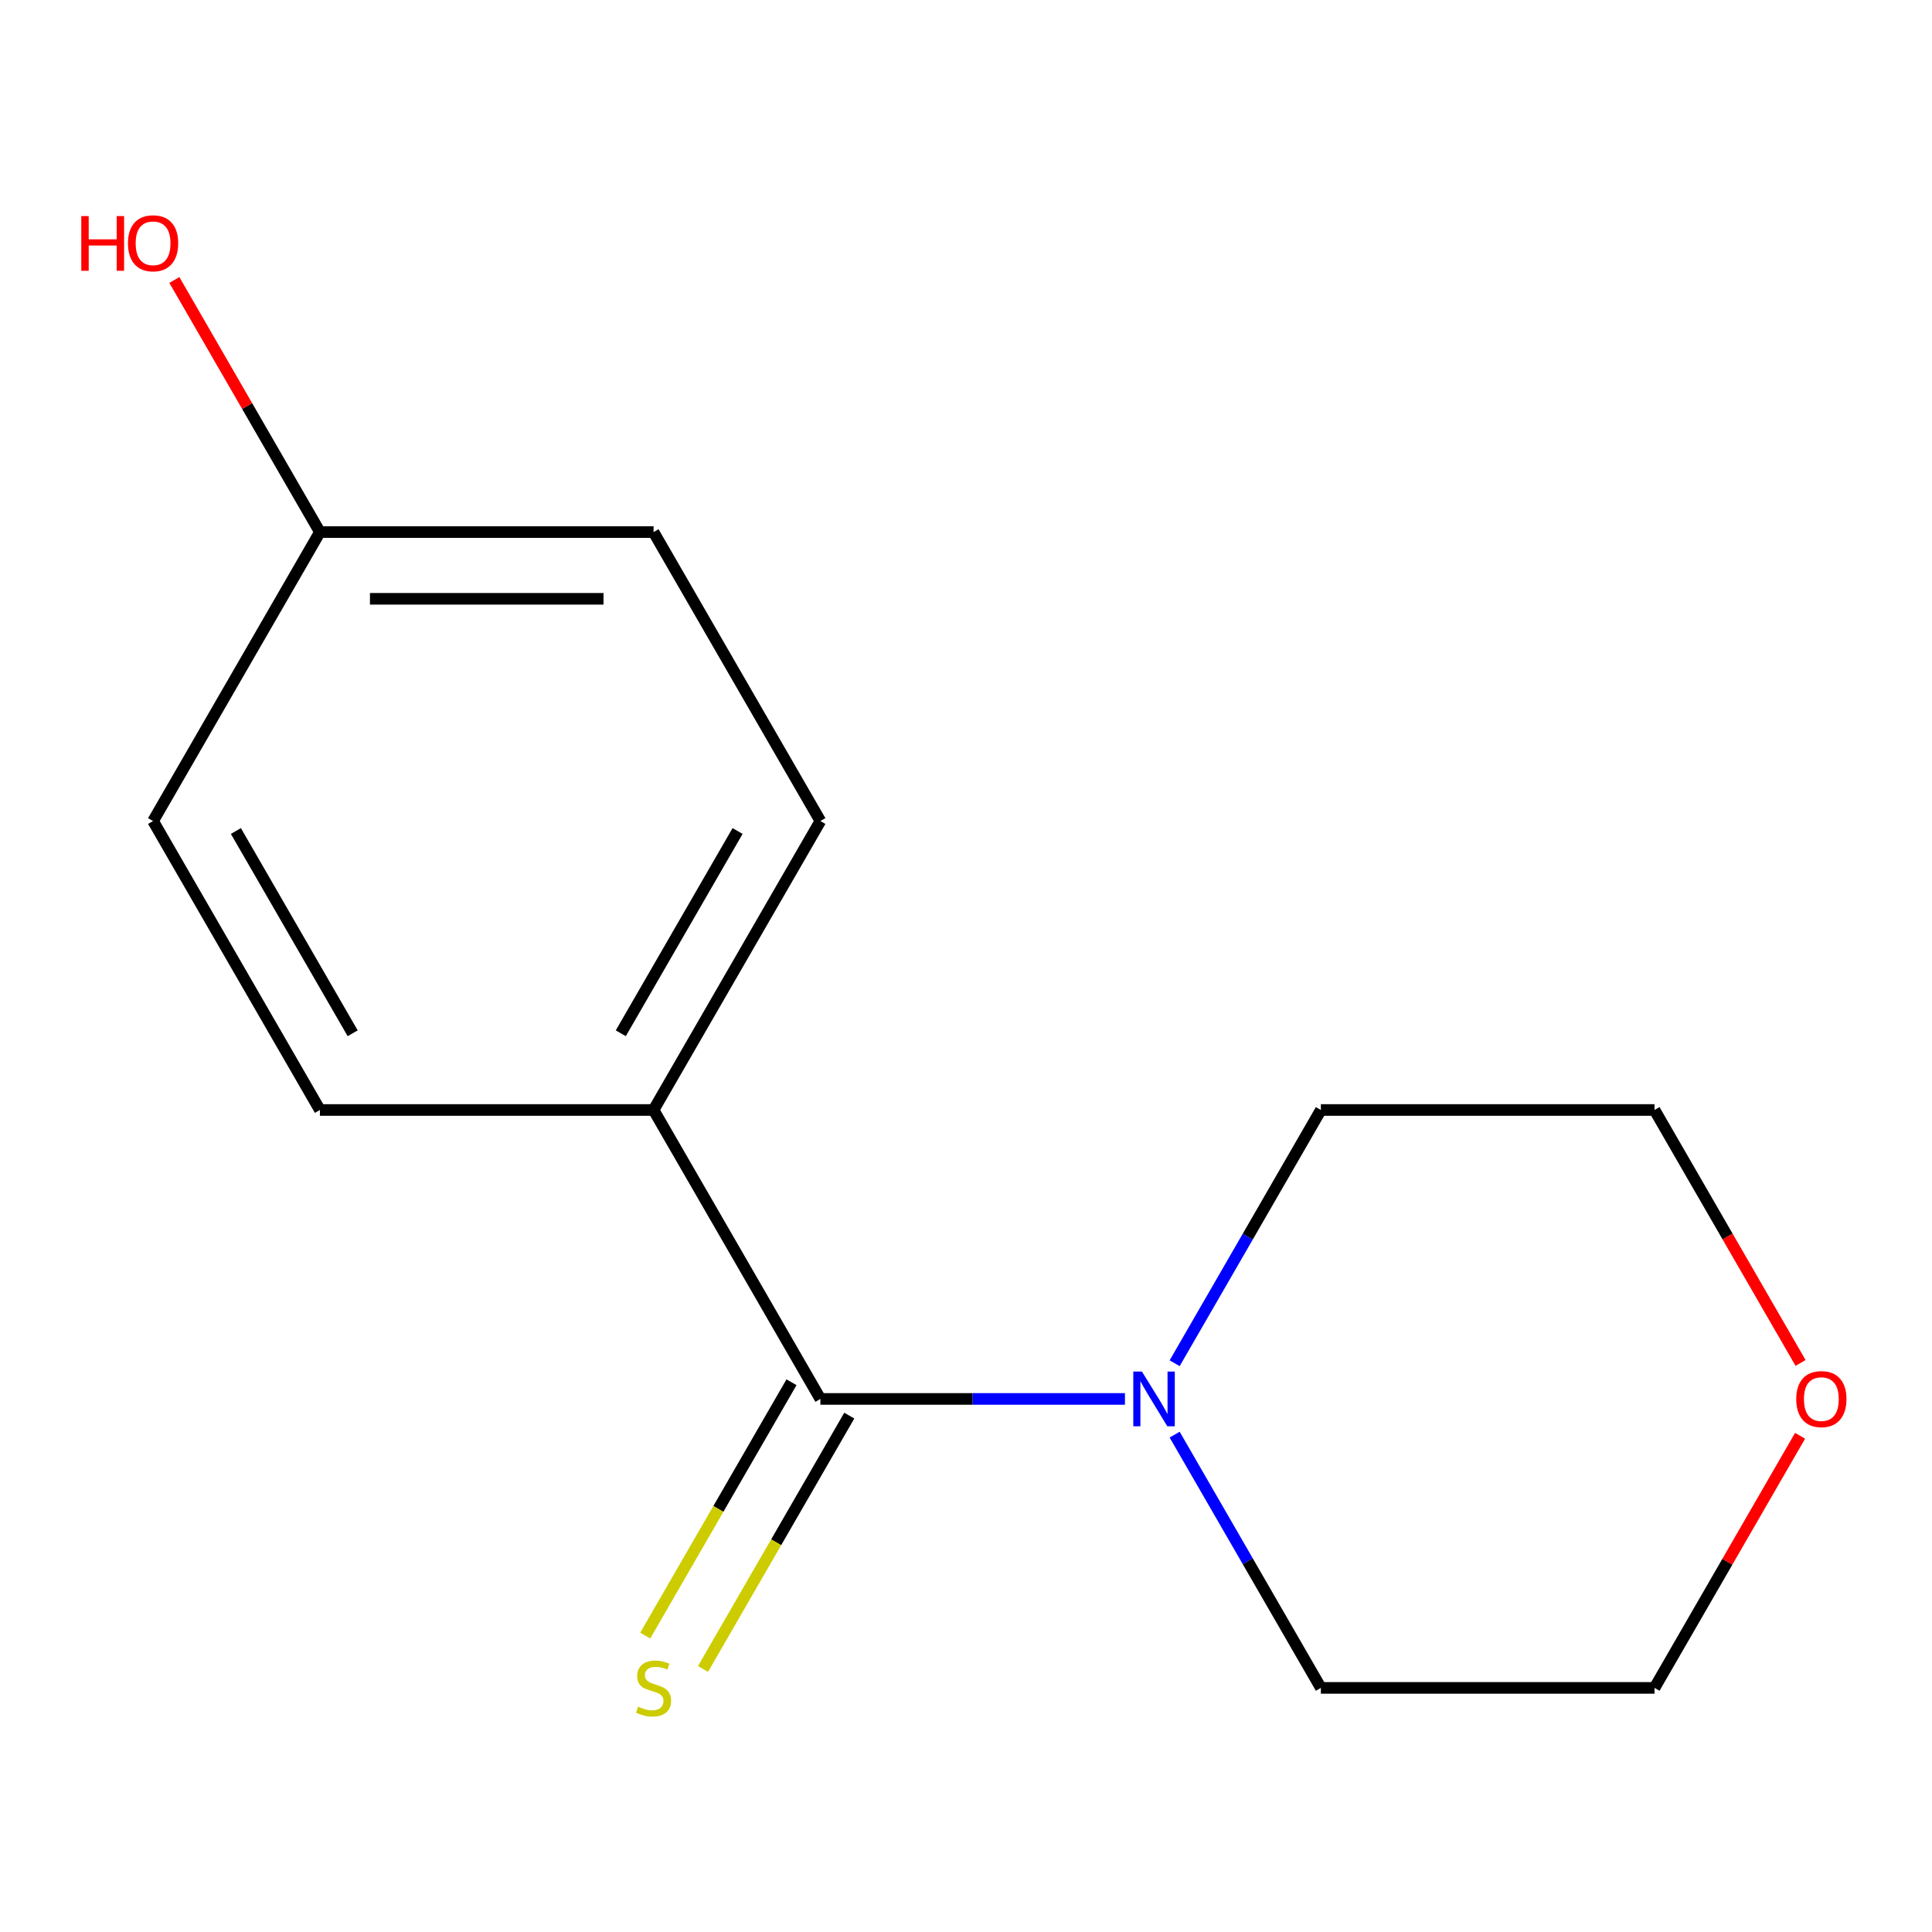 <?xml version='1.0' encoding='iso-8859-1'?>
<svg version='1.1' baseProfile='full'
              xmlns='http://www.w3.org/2000/svg'
                      xmlns:rdkit='http://www.rdkit.org/xml'
                      xmlns:xlink='http://www.w3.org/1999/xlink'
                  xml:space='preserve'
width='1000px' height='1000px' viewBox='0 0 1000 1000'>
<!-- END OF HEADER -->
<rect style='opacity:1.0;fill:#FFFFFF;stroke:none' width='1000' height='1000' x='0' y='0'> </rect>
<path class='bond-0' d='M 424.631,724.088 L 503.452,724.088' style='fill:none;fill-rule:evenodd;stroke:#000000;stroke-width:6px;stroke-linecap:butt;stroke-linejoin:miter;stroke-opacity:1' />
<path class='bond-0' d='M 503.452,724.088 L 582.273,724.088' style='fill:none;fill-rule:evenodd;stroke:#0000FF;stroke-width:6px;stroke-linecap:butt;stroke-linejoin:miter;stroke-opacity:1' />
<path class='bond-1' d='M 424.631,724.088 L 338.281,574.526' style='fill:none;fill-rule:evenodd;stroke:#000000;stroke-width:6px;stroke-linecap:butt;stroke-linejoin:miter;stroke-opacity:1' />
<path class='bond-2' d='M 409.675,715.453 L 371.822,781.016' style='fill:none;fill-rule:evenodd;stroke:#000000;stroke-width:6px;stroke-linecap:butt;stroke-linejoin:miter;stroke-opacity:1' />
<path class='bond-2' d='M 371.822,781.016 L 333.97,846.578' style='fill:none;fill-rule:evenodd;stroke:#CCCC00;stroke-width:6px;stroke-linecap:butt;stroke-linejoin:miter;stroke-opacity:1' />
<path class='bond-2' d='M 439.587,732.723 L 401.735,798.286' style='fill:none;fill-rule:evenodd;stroke:#000000;stroke-width:6px;stroke-linecap:butt;stroke-linejoin:miter;stroke-opacity:1' />
<path class='bond-2' d='M 401.735,798.286 L 363.882,863.848' style='fill:none;fill-rule:evenodd;stroke:#CCCC00;stroke-width:6px;stroke-linecap:butt;stroke-linejoin:miter;stroke-opacity:1' />
<path class='bond-9' d='M 607.998,705.611 L 645.839,640.069' style='fill:none;fill-rule:evenodd;stroke:#0000FF;stroke-width:6px;stroke-linecap:butt;stroke-linejoin:miter;stroke-opacity:1' />
<path class='bond-9' d='M 645.839,640.069 L 683.68,574.526' style='fill:none;fill-rule:evenodd;stroke:#000000;stroke-width:6px;stroke-linecap:butt;stroke-linejoin:miter;stroke-opacity:1' />
<path class='bond-10' d='M 607.998,742.566 L 645.839,808.108' style='fill:none;fill-rule:evenodd;stroke:#0000FF;stroke-width:6px;stroke-linecap:butt;stroke-linejoin:miter;stroke-opacity:1' />
<path class='bond-10' d='M 645.839,808.108 L 683.68,873.65' style='fill:none;fill-rule:evenodd;stroke:#000000;stroke-width:6px;stroke-linecap:butt;stroke-linejoin:miter;stroke-opacity:1' />
<path class='bond-4' d='M 338.281,574.526 L 424.631,424.965' style='fill:none;fill-rule:evenodd;stroke:#000000;stroke-width:6px;stroke-linecap:butt;stroke-linejoin:miter;stroke-opacity:1' />
<path class='bond-4' d='M 321.321,534.822 L 381.766,430.129' style='fill:none;fill-rule:evenodd;stroke:#000000;stroke-width:6px;stroke-linecap:butt;stroke-linejoin:miter;stroke-opacity:1' />
<path class='bond-5' d='M 338.281,574.526 L 165.582,574.526' style='fill:none;fill-rule:evenodd;stroke:#000000;stroke-width:6px;stroke-linecap:butt;stroke-linejoin:miter;stroke-opacity:1' />
<path class='bond-3' d='M 931.714,743.166 L 894.047,808.408' style='fill:none;fill-rule:evenodd;stroke:#FF0000;stroke-width:6px;stroke-linecap:butt;stroke-linejoin:miter;stroke-opacity:1' />
<path class='bond-3' d='M 894.047,808.408 L 856.379,873.65' style='fill:none;fill-rule:evenodd;stroke:#000000;stroke-width:6px;stroke-linecap:butt;stroke-linejoin:miter;stroke-opacity:1' />
<path class='bond-15' d='M 931.968,705.451 L 894.174,639.989' style='fill:none;fill-rule:evenodd;stroke:#FF0000;stroke-width:6px;stroke-linecap:butt;stroke-linejoin:miter;stroke-opacity:1' />
<path class='bond-15' d='M 894.174,639.989 L 856.379,574.526' style='fill:none;fill-rule:evenodd;stroke:#000000;stroke-width:6px;stroke-linecap:butt;stroke-linejoin:miter;stroke-opacity:1' />
<path class='bond-8' d='M 424.631,424.965 L 338.281,275.403' style='fill:none;fill-rule:evenodd;stroke:#000000;stroke-width:6px;stroke-linecap:butt;stroke-linejoin:miter;stroke-opacity:1' />
<path class='bond-7' d='M 165.582,574.526 L 79.232,424.965' style='fill:none;fill-rule:evenodd;stroke:#000000;stroke-width:6px;stroke-linecap:butt;stroke-linejoin:miter;stroke-opacity:1' />
<path class='bond-7' d='M 182.542,534.822 L 122.097,430.129' style='fill:none;fill-rule:evenodd;stroke:#000000;stroke-width:6px;stroke-linecap:butt;stroke-linejoin:miter;stroke-opacity:1' />
<path class='bond-6' d='M 165.582,275.403 L 79.232,424.965' style='fill:none;fill-rule:evenodd;stroke:#000000;stroke-width:6px;stroke-linecap:butt;stroke-linejoin:miter;stroke-opacity:1' />
<path class='bond-11' d='M 165.582,275.403 L 127.914,210.16' style='fill:none;fill-rule:evenodd;stroke:#000000;stroke-width:6px;stroke-linecap:butt;stroke-linejoin:miter;stroke-opacity:1' />
<path class='bond-11' d='M 127.914,210.16 L 90.247,144.918' style='fill:none;fill-rule:evenodd;stroke:#FF0000;stroke-width:6px;stroke-linecap:butt;stroke-linejoin:miter;stroke-opacity:1' />
<path class='bond-14' d='M 165.582,275.403 L 338.281,275.403' style='fill:none;fill-rule:evenodd;stroke:#000000;stroke-width:6px;stroke-linecap:butt;stroke-linejoin:miter;stroke-opacity:1' />
<path class='bond-14' d='M 191.487,309.942 L 312.376,309.942' style='fill:none;fill-rule:evenodd;stroke:#000000;stroke-width:6px;stroke-linecap:butt;stroke-linejoin:miter;stroke-opacity:1' />
<path class='bond-13' d='M 683.68,574.526 L 856.379,574.526' style='fill:none;fill-rule:evenodd;stroke:#000000;stroke-width:6px;stroke-linecap:butt;stroke-linejoin:miter;stroke-opacity:1' />
<path class='bond-12' d='M 683.68,873.65 L 856.379,873.65' style='fill:none;fill-rule:evenodd;stroke:#000000;stroke-width:6px;stroke-linecap:butt;stroke-linejoin:miter;stroke-opacity:1' />
<path  class='atom-1' d='M 591.07 709.928
L 600.35 724.928
Q 601.27 726.408, 602.75 729.088
Q 604.23 731.768, 604.31 731.928
L 604.31 709.928
L 608.07 709.928
L 608.07 738.248
L 604.19 738.248
L 594.23 721.848
Q 593.07 719.928, 591.83 717.728
Q 590.63 715.528, 590.27 714.848
L 590.27 738.248
L 586.59 738.248
L 586.59 709.928
L 591.07 709.928
' fill='#0000FF'/>
<path  class='atom-3' d='M 330.281 883.37
Q 330.601 883.49, 331.921 884.05
Q 333.241 884.61, 334.681 884.97
Q 336.161 885.29, 337.601 885.29
Q 340.281 885.29, 341.841 884.01
Q 343.401 882.69, 343.401 880.41
Q 343.401 878.85, 342.601 877.89
Q 341.841 876.93, 340.641 876.41
Q 339.441 875.89, 337.441 875.29
Q 334.921 874.53, 333.401 873.81
Q 331.921 873.09, 330.841 871.57
Q 329.801 870.05, 329.801 867.49
Q 329.801 863.93, 332.201 861.73
Q 334.641 859.53, 339.441 859.53
Q 342.721 859.53, 346.441 861.09
L 345.521 864.17
Q 342.121 862.77, 339.561 862.77
Q 336.801 862.77, 335.281 863.93
Q 333.761 865.05, 333.801 867.01
Q 333.801 868.53, 334.561 869.45
Q 335.361 870.37, 336.481 870.89
Q 337.641 871.41, 339.561 872.01
Q 342.121 872.81, 343.641 873.61
Q 345.161 874.41, 346.241 876.05
Q 347.361 877.65, 347.361 880.41
Q 347.361 884.33, 344.721 886.45
Q 342.121 888.53, 337.761 888.53
Q 335.241 888.53, 333.321 887.97
Q 331.441 887.45, 329.201 886.53
L 330.281 883.37
' fill='#CCCC00'/>
<path  class='atom-4' d='M 929.729 724.168
Q 929.729 717.368, 933.089 713.568
Q 936.449 709.768, 942.729 709.768
Q 949.009 709.768, 952.369 713.568
Q 955.729 717.368, 955.729 724.168
Q 955.729 731.048, 952.329 734.968
Q 948.929 738.848, 942.729 738.848
Q 936.489 738.848, 933.089 734.968
Q 929.729 731.088, 929.729 724.168
M 942.729 735.648
Q 947.049 735.648, 949.369 732.768
Q 951.729 729.848, 951.729 724.168
Q 951.729 718.608, 949.369 715.808
Q 947.049 712.968, 942.729 712.968
Q 938.409 712.968, 936.049 715.768
Q 933.729 718.568, 933.729 724.168
Q 933.729 729.888, 936.049 732.768
Q 938.409 735.648, 942.729 735.648
' fill='#FF0000'/>
<path  class='atom-12' d='M 42.072 111.841
L 45.912 111.841
L 45.912 123.881
L 60.392 123.881
L 60.392 111.841
L 64.232 111.841
L 64.232 140.161
L 60.392 140.161
L 60.392 127.081
L 45.912 127.081
L 45.912 140.161
L 42.072 140.161
L 42.072 111.841
' fill='#FF0000'/>
<path  class='atom-12' d='M 66.232 125.921
Q 66.232 119.121, 69.592 115.321
Q 72.952 111.521, 79.232 111.521
Q 85.512 111.521, 88.872 115.321
Q 92.232 119.121, 92.232 125.921
Q 92.232 132.801, 88.832 136.721
Q 85.432 140.601, 79.232 140.601
Q 72.992 140.601, 69.592 136.721
Q 66.232 132.841, 66.232 125.921
M 79.232 137.401
Q 83.552 137.401, 85.872 134.521
Q 88.232 131.601, 88.232 125.921
Q 88.232 120.361, 85.872 117.561
Q 83.552 114.721, 79.232 114.721
Q 74.912 114.721, 72.552 117.521
Q 70.232 120.321, 70.232 125.921
Q 70.232 131.641, 72.552 134.521
Q 74.912 137.401, 79.232 137.401
' fill='#FF0000'/>
</svg>
